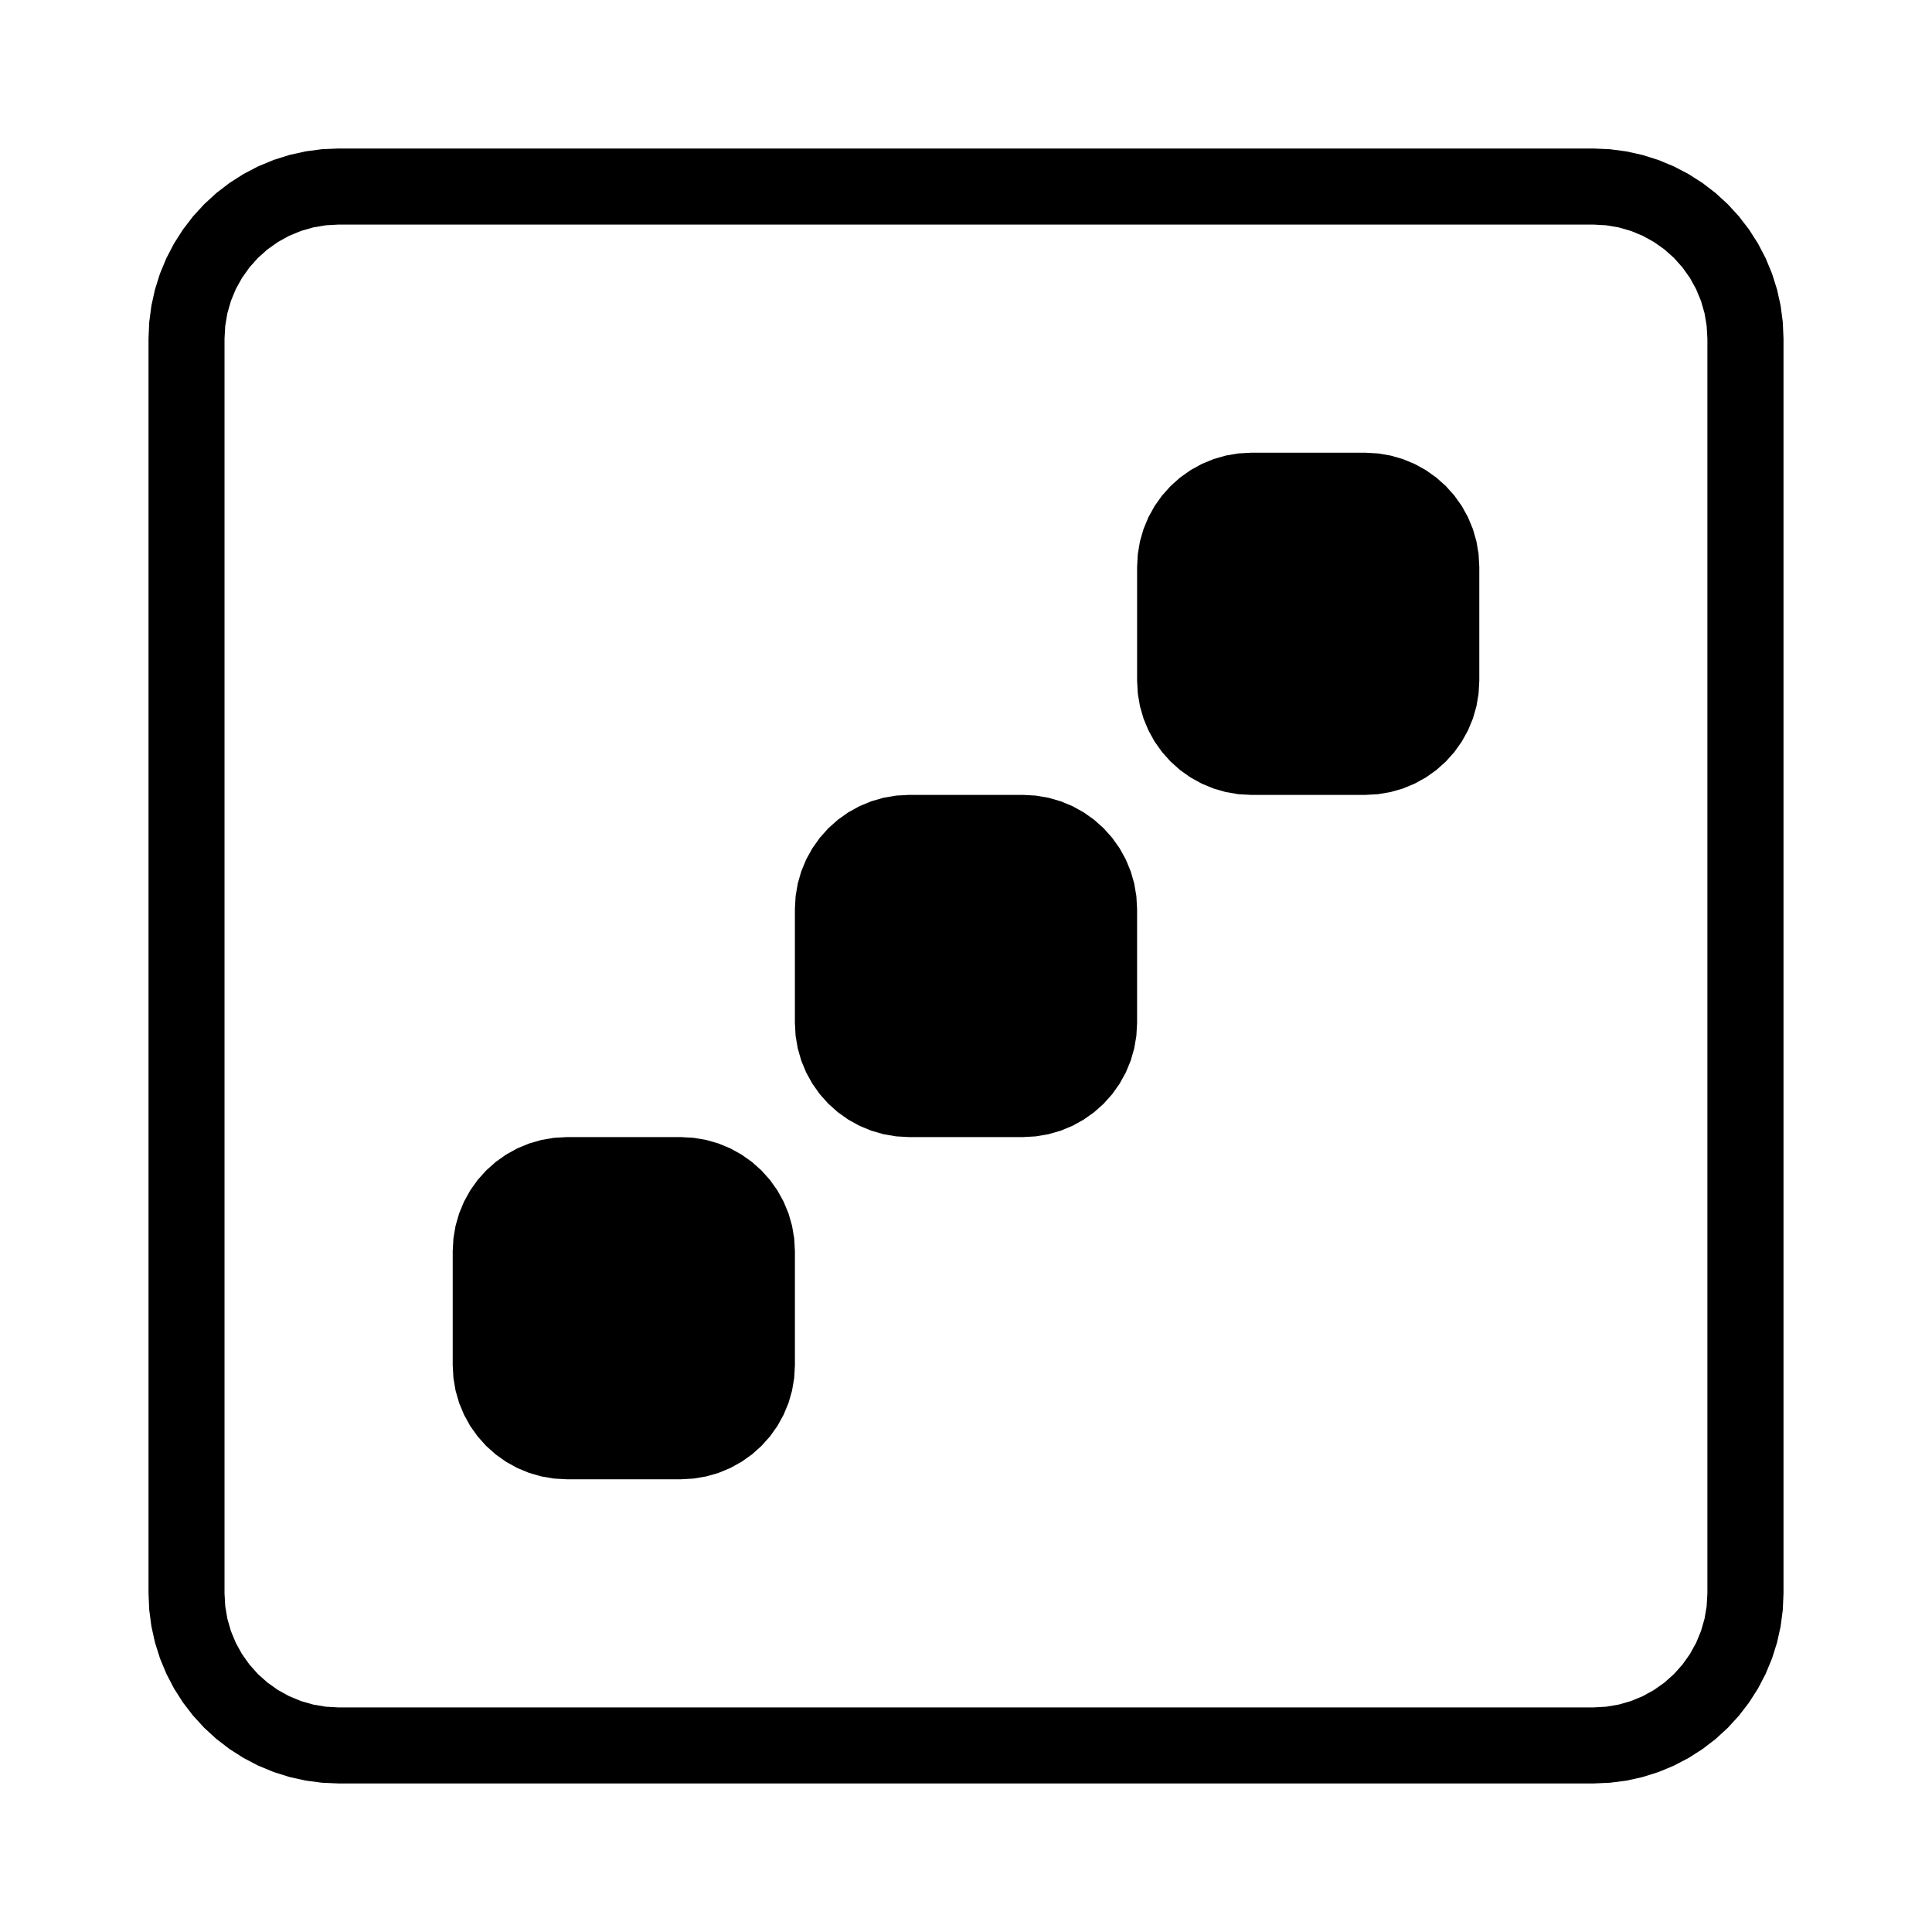 <?xml version="1.0" encoding="UTF-8"?>
<!-- Uploaded to: ICON Repo, www.iconrepo.com, Generator: ICON Repo Mixer Tools -->
<svg fill="#000000" width="800px" height="800px" version="1.1" viewBox="144 144 512 512" xmlns="http://www.w3.org/2000/svg">
 <g fill-rule="evenodd">
  <path d="m536.03 294.2v30.227l-0.191 3.387-0.566 3.34-0.938 3.258-1.297 3.133-1.641 2.965-1.961 2.766-2.262 2.527-2.527 2.262-2.762 1.961-2.969 1.637-3.133 1.301-3.258 0.938-3.34 0.566-3.387 0.191h-30.227l-3.387-0.191-3.34-0.566-3.258-0.938-3.133-1.301-2.965-1.637-2.766-1.961-2.527-2.262-2.258-2.527-1.965-2.766-1.637-2.965-1.297-3.133-0.941-3.258-0.566-3.34-0.191-3.387v-30.227l0.191-3.387 0.566-3.34 0.941-3.258 1.297-3.133 1.637-2.965 1.965-2.766 2.258-2.527 2.527-2.258 2.766-1.965 2.965-1.637 3.133-1.297 3.258-0.941 3.34-0.566 3.387-0.191h30.227l3.387 0.191 3.34 0.566 3.258 0.941 3.133 1.297 2.969 1.637 2.762 1.965 2.527 2.258 2.262 2.527 1.961 2.766 1.641 2.965 1.297 3.133 0.938 3.258 0.566 3.34 0.191 3.387"/>
  <path d="m445.34 384.88v30.23l-0.188 3.383-0.57 3.344-0.938 3.258-1.297 3.129-1.641 2.969-1.961 2.766-2.258 2.527-2.527 2.258-2.766 1.961-2.965 1.641-3.133 1.297-3.258 0.938-3.344 0.57-3.383 0.188h-30.23l-3.383-0.188-3.344-0.57-3.258-0.938-3.129-1.297-2.969-1.641-2.766-1.961-2.527-2.258-2.258-2.527-1.961-2.766-1.641-2.969-1.297-3.129-0.938-3.258-0.57-3.344-0.188-3.383v-30.23l0.188-3.383 0.57-3.344 0.938-3.258 1.297-3.129 1.641-2.969 1.961-2.762 2.258-2.531 2.527-2.258 2.766-1.961 2.969-1.641 3.129-1.297 3.258-0.938 3.344-0.57 3.383-0.188h30.23l3.383 0.188 3.344 0.57 3.258 0.938 3.133 1.297 2.965 1.641 2.766 1.961 2.527 2.258 2.258 2.531 1.961 2.762 1.641 2.969 1.297 3.129 0.938 3.258 0.57 3.344 0.188 3.383"/>
  <path d="m354.66 475.57v30.227l-0.191 3.387-0.566 3.34-0.938 3.258-1.297 3.133-1.641 2.969-1.961 2.762-2.262 2.527-2.527 2.262-2.766 1.961-2.965 1.641-3.133 1.297-3.258 0.938-3.34 0.566-3.387 0.191h-30.227l-3.387-0.191-3.34-0.566-3.258-0.938-3.133-1.297-2.965-1.641-2.766-1.961-2.527-2.262-2.258-2.527-1.965-2.762-1.637-2.969-1.297-3.133-0.941-3.258-0.566-3.34-0.191-3.387v-30.227l0.191-3.387 0.566-3.34 0.941-3.258 1.297-3.133 1.637-2.965 1.965-2.766 2.258-2.527 2.527-2.258 2.766-1.961 2.965-1.641 3.133-1.297 3.258-0.941 3.34-0.566 3.387-0.191h30.227l3.387 0.191 3.34 0.566 3.258 0.941 3.133 1.297 2.965 1.641 2.766 1.961 2.527 2.258 2.262 2.527 1.961 2.766 1.641 2.965 1.297 3.133 0.938 3.258 0.566 3.34 0.191 3.387"/>
  <path d="m566.25 203.51h-332.52l-3.383 0.191-3.344 0.566-3.258 0.938-3.133 1.297-2.969 1.641-2.766 1.961-2.527 2.258-2.258 2.527-1.961 2.766-1.641 2.969-1.297 3.133-0.938 3.258-0.566 3.34-0.191 3.383v332.52l0.191 3.383 0.566 3.344 0.938 3.258 1.297 3.133 1.641 2.969 1.961 2.766 2.258 2.527 2.527 2.258 2.766 1.961 2.969 1.641 3.133 1.297 3.258 0.938 3.344 0.566 3.383 0.191h332.52l3.383-0.191 3.34-0.566 3.258-0.938 3.133-1.297 2.969-1.641 2.766-1.961 2.527-2.258 2.258-2.527 1.961-2.766 1.641-2.969 1.297-3.133 0.938-3.258 0.566-3.344 0.191-3.383v-332.52l-0.191-3.383-0.566-3.34-0.938-3.258-1.297-3.133-1.641-2.969-1.961-2.766-2.258-2.527-2.527-2.258-2.766-1.961-2.969-1.641-3.133-1.297-3.258-0.938-3.34-0.566-3.383-0.191m-332.51-20.152h332.52l4.391 0.191 4.359 0.574 4.293 0.953 4.191 1.32 4.059 1.684 3.898 2.031 3.707 2.363 3.488 2.676 3.242 2.969 2.969 3.242 2.676 3.488 2.363 3.707 2.031 3.898 1.684 4.062 1.32 4.191 0.953 4.289 0.574 4.359 0.191 4.391v332.52l-0.191 4.391-0.574 4.359-0.953 4.289-1.32 4.191-1.684 4.062-2.031 3.898-2.363 3.707-2.676 3.488-2.969 3.242-3.242 2.969-3.488 2.676-3.707 2.363-3.898 2.031-4.059 1.684-4.191 1.32-4.293 0.953-4.363 0.555-4.391 0.191h-332.52l-4.391-0.191-4.359-0.574-4.289-0.953-4.191-1.32-4.062-1.684-3.898-2.031-3.707-2.363-3.488-2.676-3.242-2.969-2.969-3.242-2.676-3.488-2.363-3.707-2.019-3.891-1.684-4.062-1.32-4.191-0.953-4.289-0.574-4.359-0.191-4.391v-332.52l0.191-4.391 0.574-4.359 0.953-4.289 1.32-4.191 1.684-4.062 2.031-3.898 2.363-3.707 2.676-3.488 2.969-3.242 3.242-2.969 3.488-2.676 3.707-2.363 3.898-2.031 4.062-1.684 4.191-1.32 4.289-0.953 4.359-0.574 4.383-0.18"/>
 </g>
</svg>